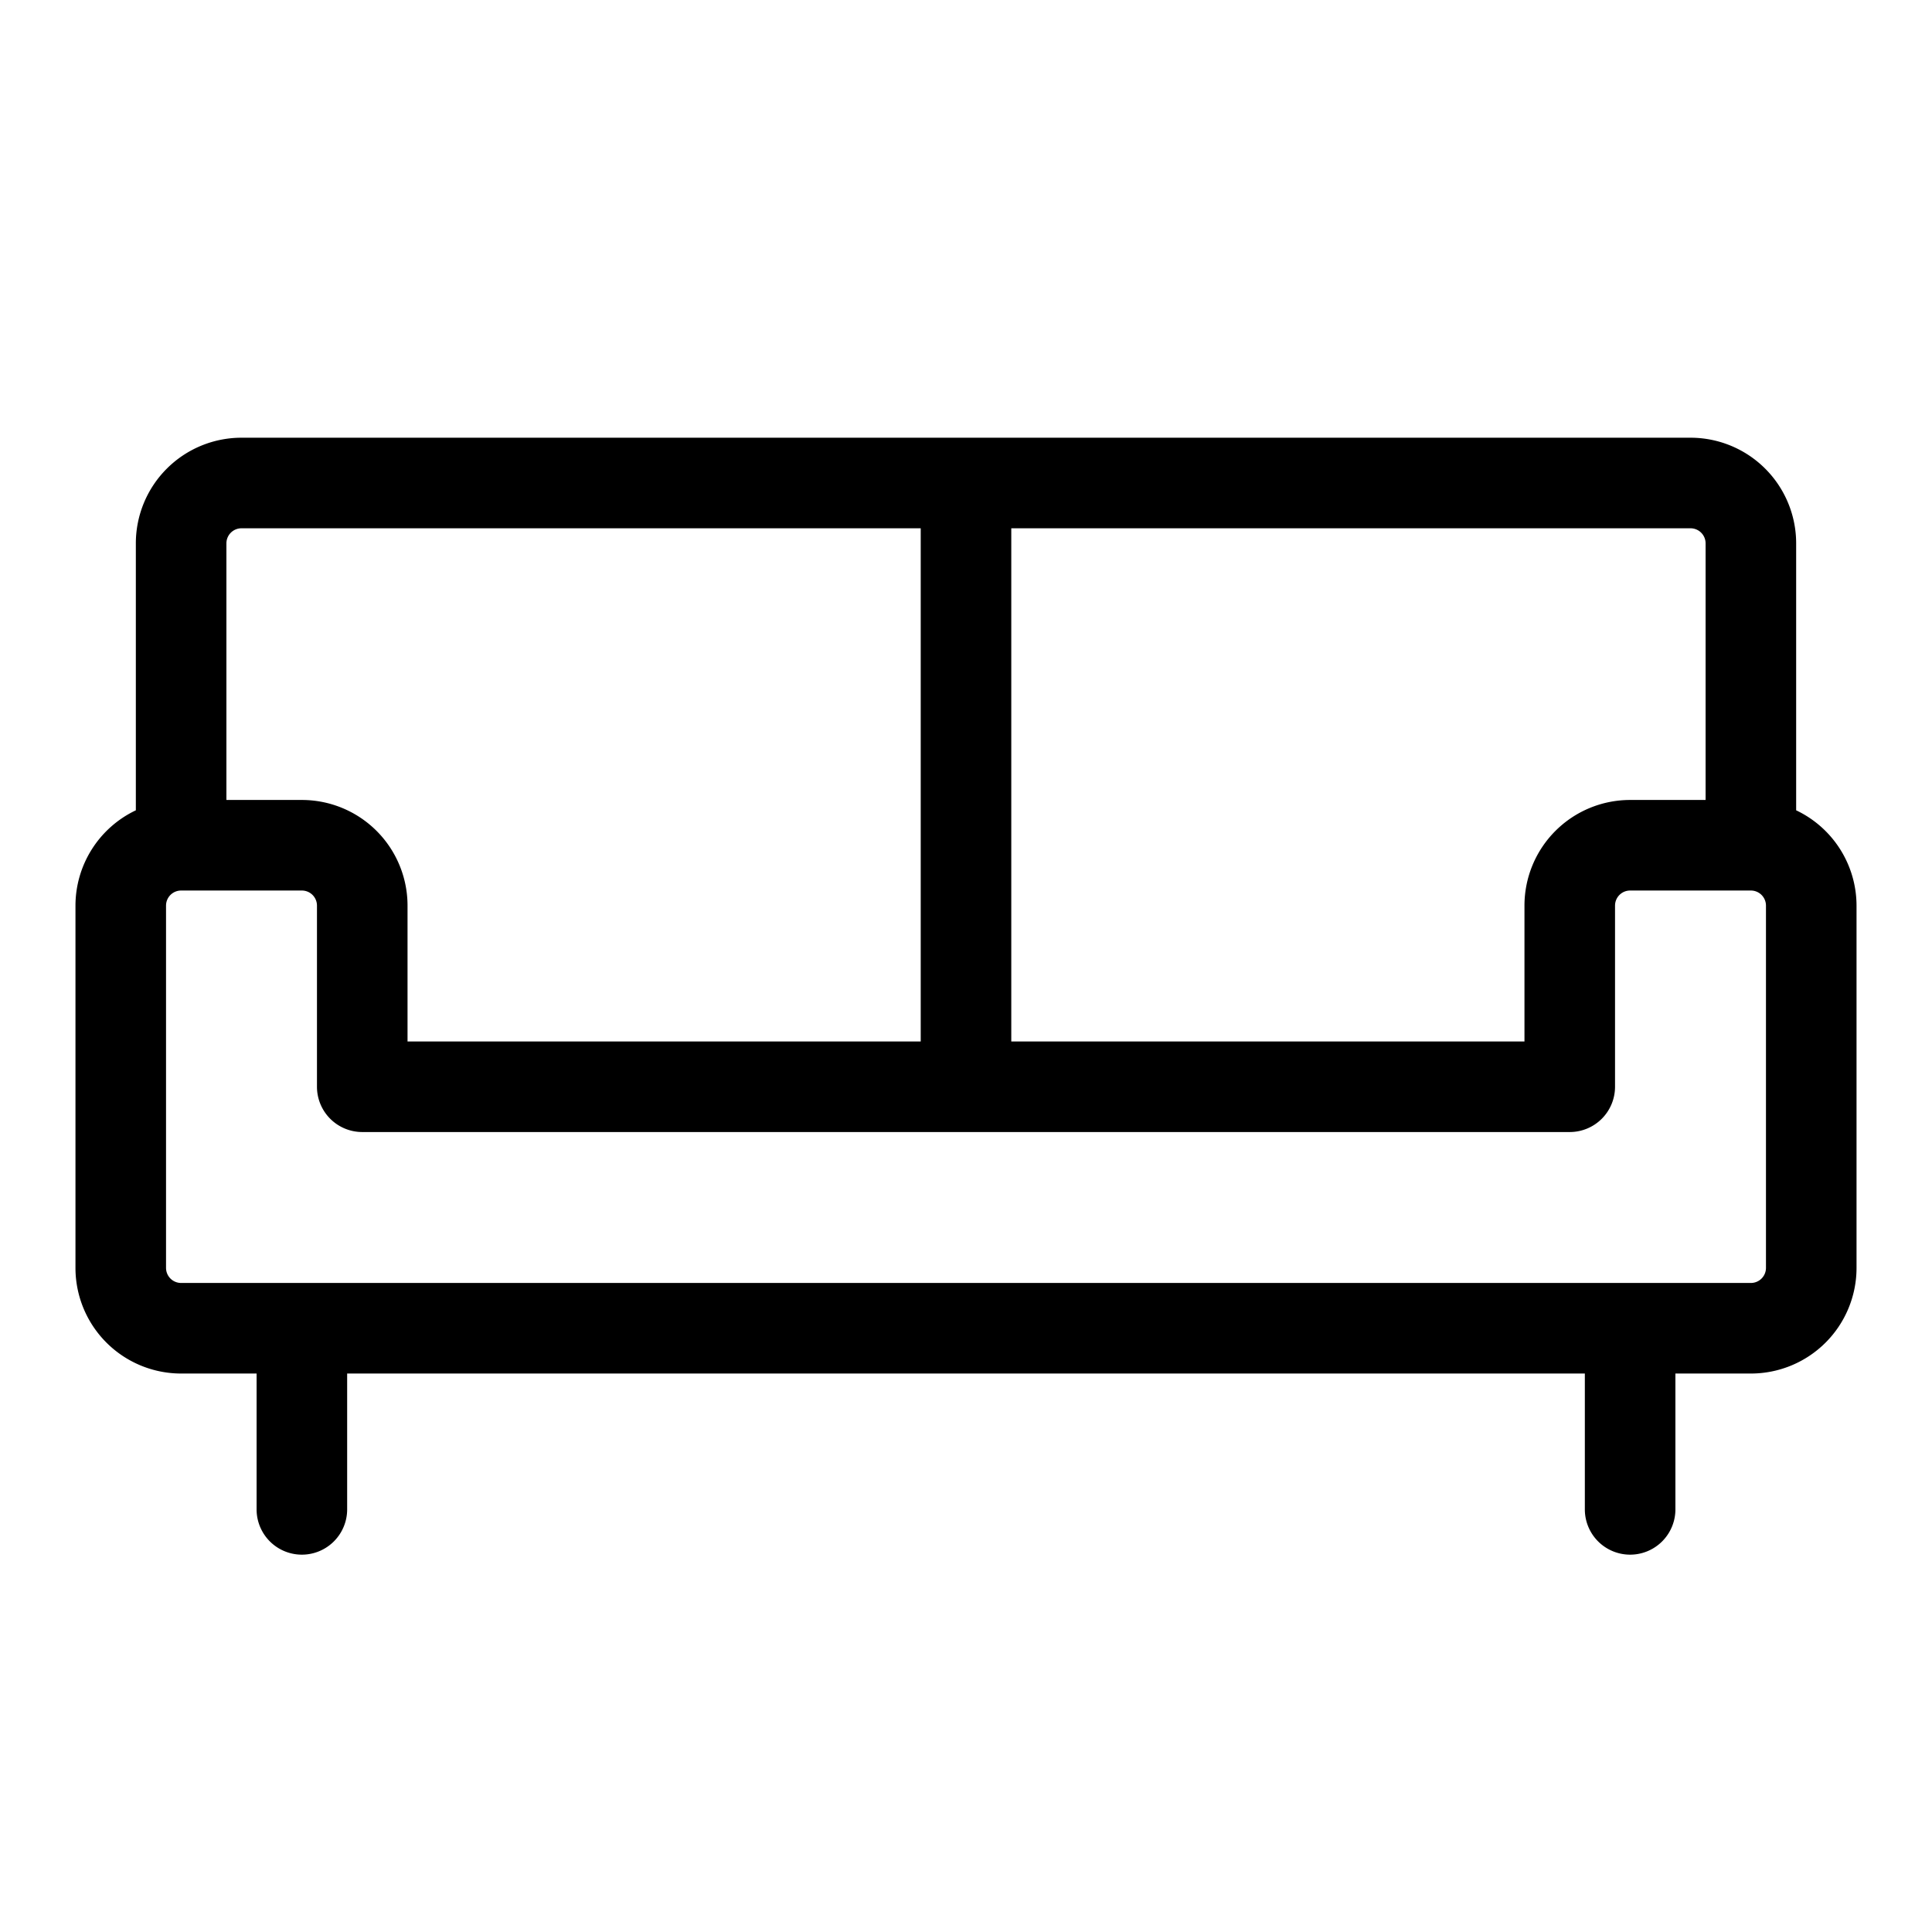 <svg xmlns="http://www.w3.org/2000/svg" viewBox="0 0 256 256" fill="currentColor"><path d="M238,107.37V72a14,14,0,0,0-14-14H32A14,14,0,0,0,18,72v35.37A14,14,0,0,0,10,120v48a14,14,0,0,0,14,14H34v18a6,6,0,0,0,12,0V182H210v18a6,6,0,0,0,12,0V182h10a14,14,0,0,0,14-14V120A14,14,0,0,0,238,107.37ZM226,72v34H216a14,14,0,0,0-14,14v18H134V70h90A2,2,0,0,1,226,72ZM32,70h90v68H54V120a14,14,0,0,0-14-14H30V72A2,2,0,0,1,32,70Zm202,98a2,2,0,0,1-2,2H24a2,2,0,0,1-2-2V120a2,2,0,0,1,2-2H40a2,2,0,0,1,2,2v24a6,6,0,0,0,6,6H208a6,6,0,0,0,6-6V120a2,2,0,0,1,2-2h16a2,2,0,0,1,2,2Z"/></svg>